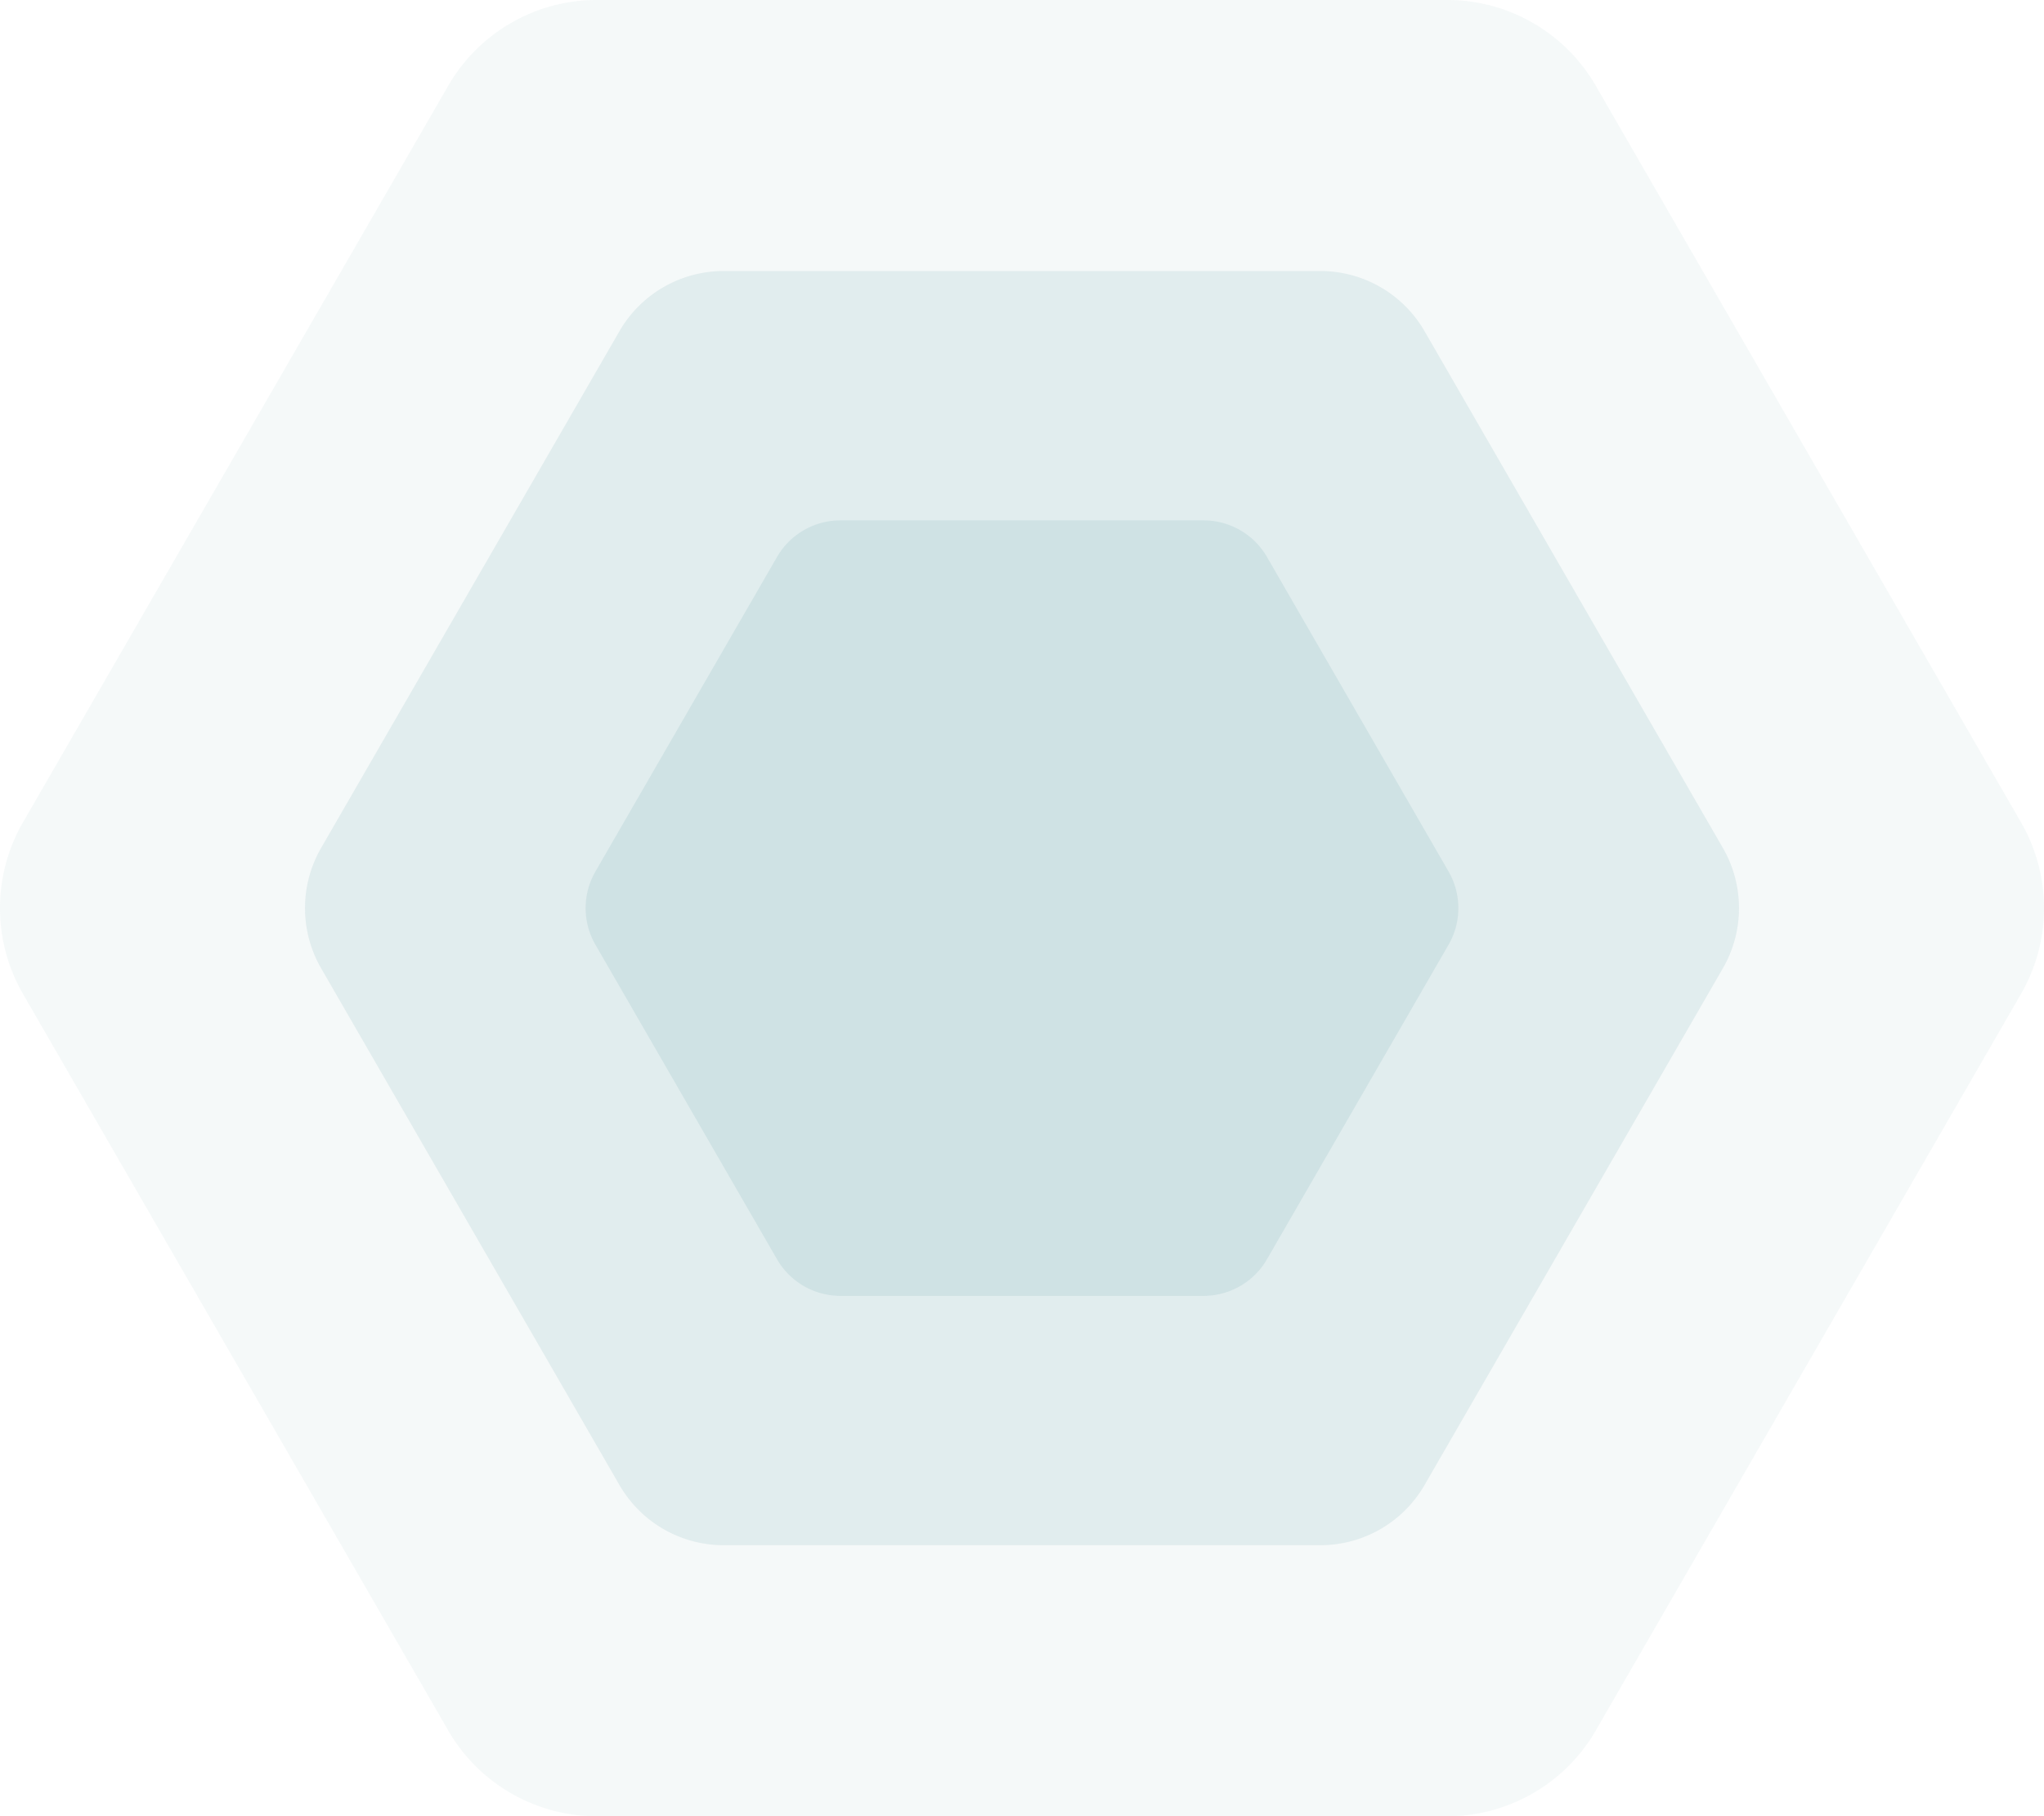 <svg xmlns="http://www.w3.org/2000/svg" width="509.307" height="452.525" viewBox="0 0 509.307 452.525">
  <g id="Group_2112" data-name="Group 2112" transform="translate(-420 -800.346)">
    <g id="Group_2113" data-name="Group 2113">
      <path id="Path_483" data-name="Path 483" d="M503.583,218.534,397.621,35a42.729,42.729,0,0,0-37.006-21.366H148.693A42.729,42.729,0,0,0,111.687,35L5.725,218.534a42.734,42.734,0,0,0,0,42.732L111.687,444.8a42.729,42.729,0,0,0,37.006,21.366H360.615A42.729,42.729,0,0,0,397.621,444.8L503.583,261.266a42.734,42.734,0,0,0,0-42.732" transform="translate(420 786.709)" fill="#2b818b" opacity="0.05"/>
      <path id="Path_903" data-name="Path 903" d="M353.292,157.384,278.954,28.626a29.977,29.977,0,0,0-25.962-14.989H104.317A29.977,29.977,0,0,0,78.355,28.626L4.017,157.384a29.981,29.981,0,0,0,0,29.979L78.355,316.12a29.977,29.977,0,0,0,25.962,14.989H252.992a29.977,29.977,0,0,0,25.962-14.989l74.338-128.757a29.98,29.98,0,0,0,0-29.979" transform="translate(496 854.235)" fill="#2b818b" opacity="0.1"/>
      <path id="Path_904" data-name="Path 904" d="M215.018,101.123,169.774,22.76a18.244,18.244,0,0,0-15.8-9.123H63.488a18.244,18.244,0,0,0-15.8,9.123L2.445,101.123a18.247,18.247,0,0,0,0,18.245l45.243,78.363a18.244,18.244,0,0,0,15.8,9.123h90.485a18.244,18.244,0,0,0,15.8-9.123l45.243-78.363a18.246,18.246,0,0,0,0-18.245" transform="translate(565.922 916.363)" fill="#2b818b" opacity="0.1"/>
    </g>
  </g>
</svg>

